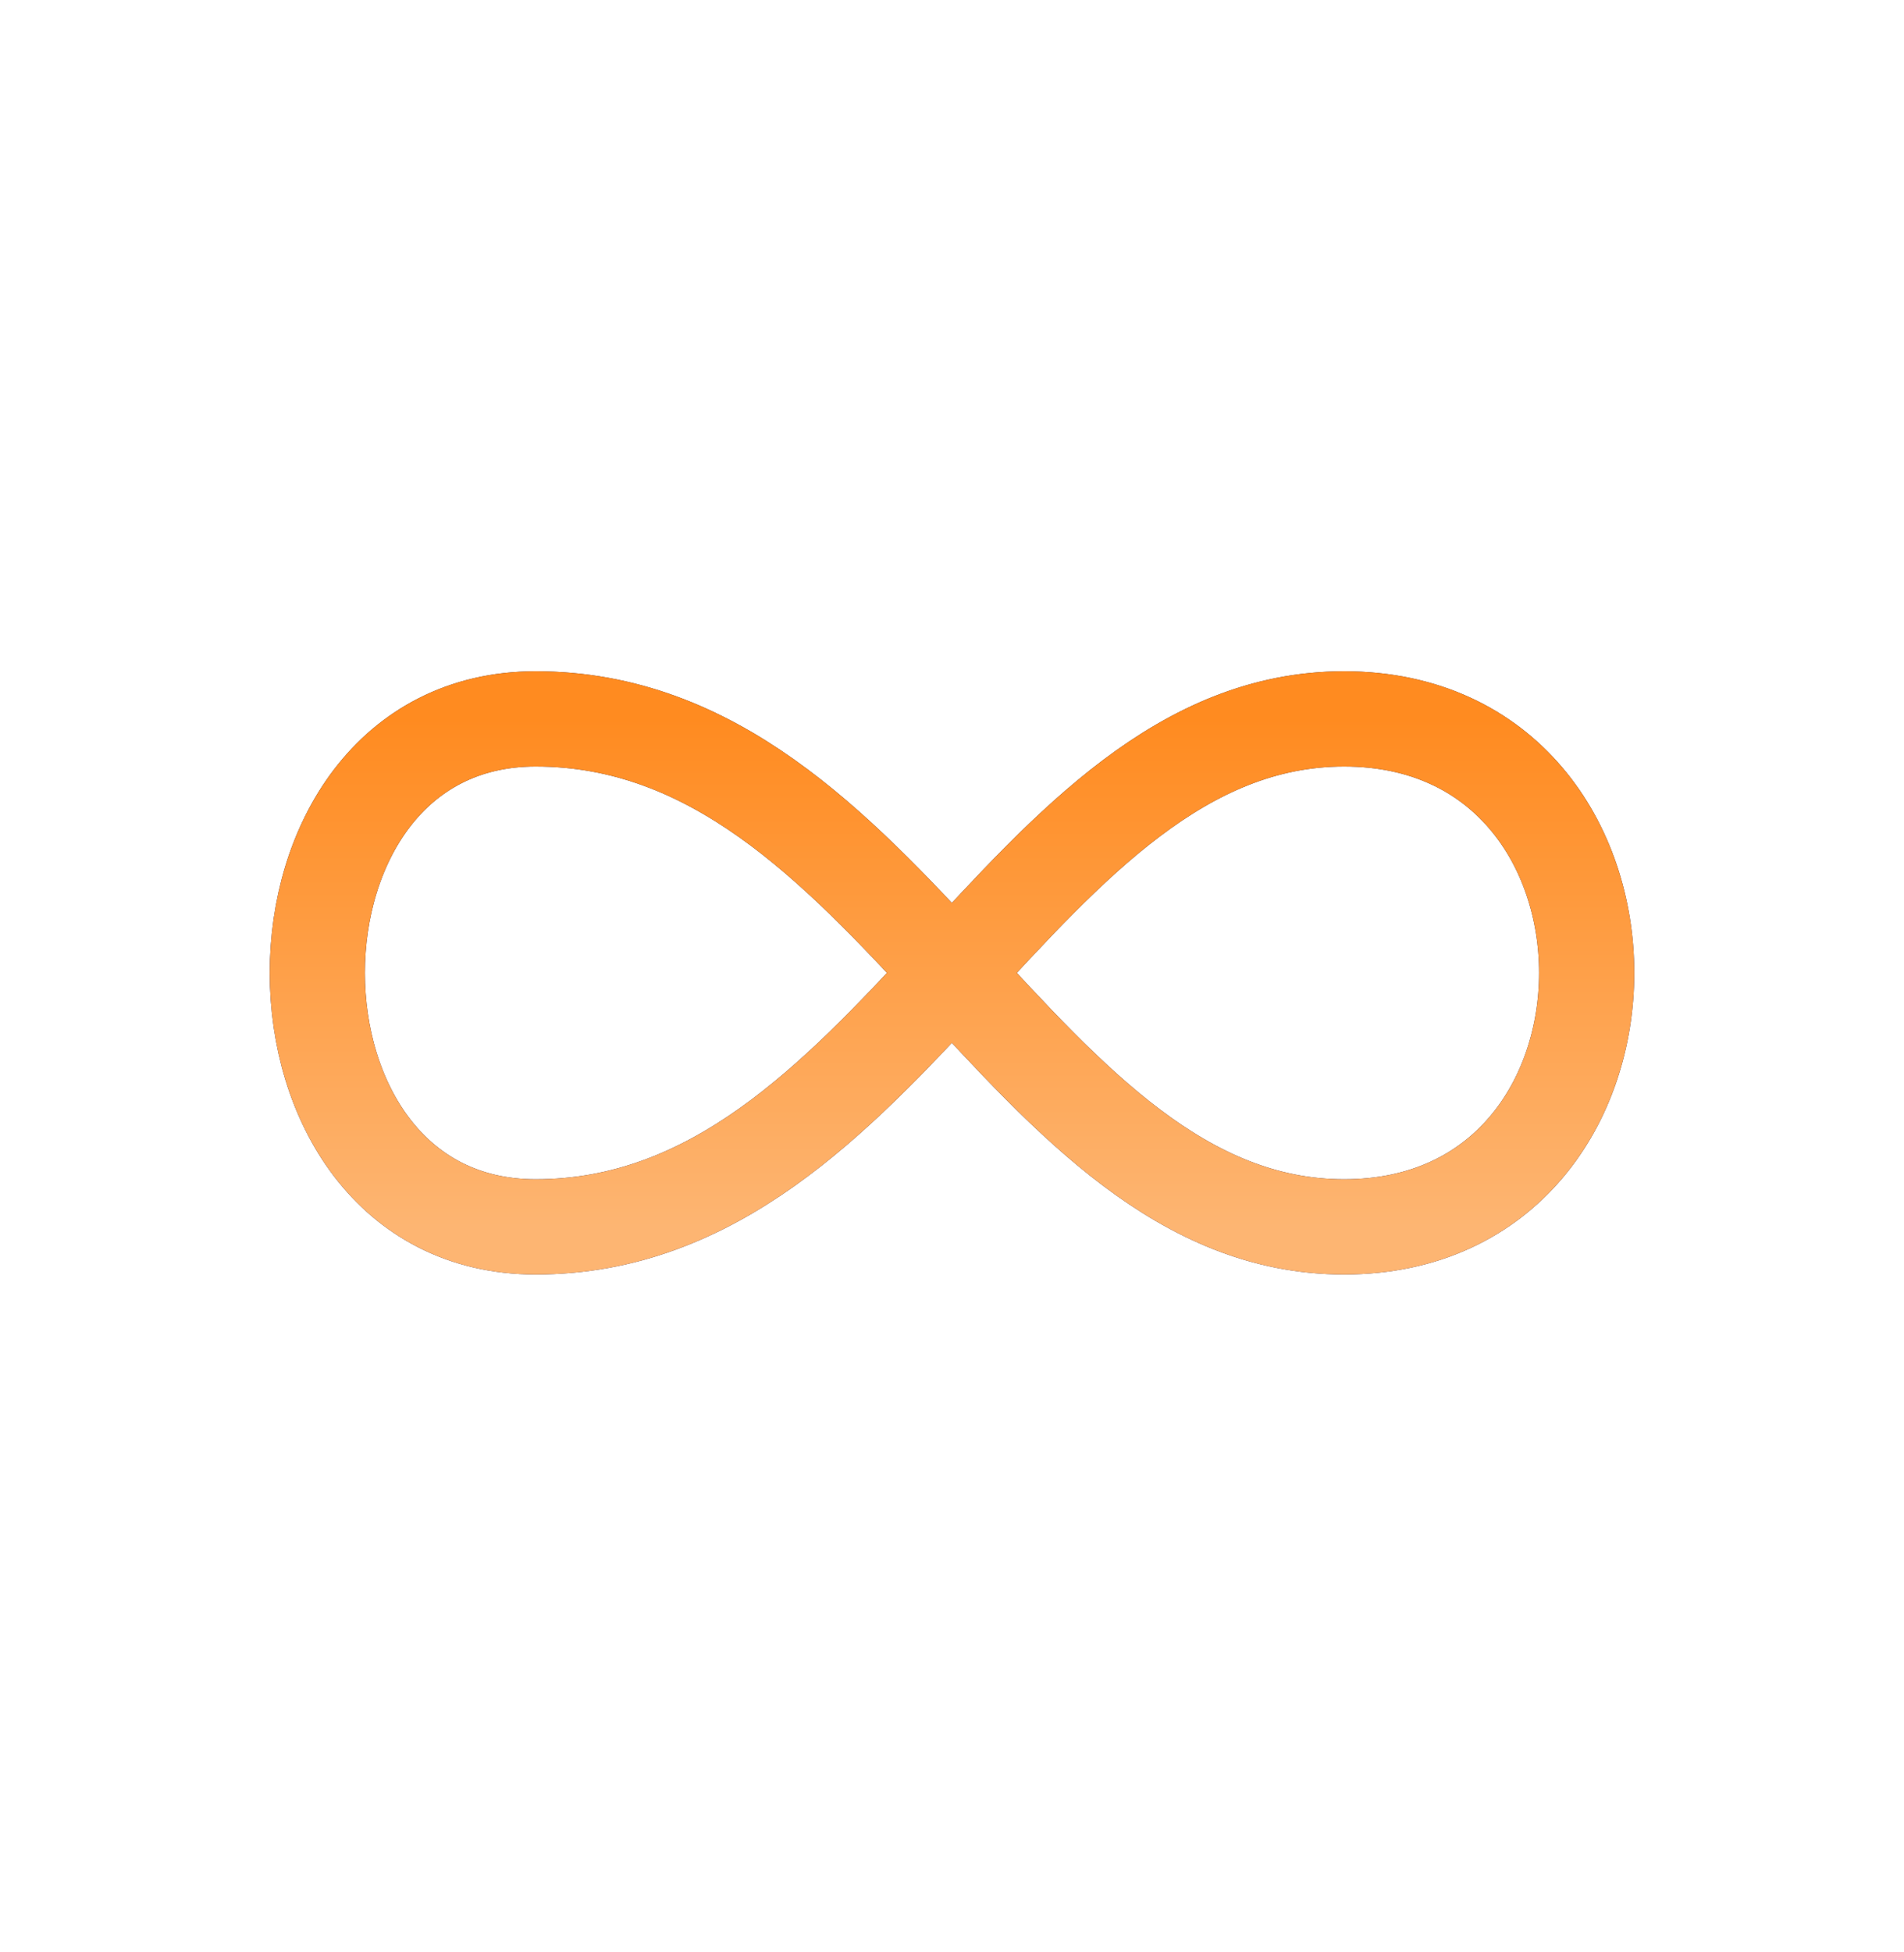 <?xml version="1.0" encoding="UTF-8"?>
<svg xmlns="http://www.w3.org/2000/svg" width="40" height="41" viewBox="0 0 40 41" fill="none">
  <path d="M28.237 15.097C35.032 15.097 35.032 25.764 28.237 25.764C21.444 25.764 18.726 15.097 11.252 15.097C5.138 15.097 5.138 25.764 11.252 25.764C18.726 25.764 21.444 15.097 28.238 15.097H28.237Z" stroke="#2D264B" stroke-width="2" stroke-linecap="round" stroke-linejoin="round"></path>
  <path d="M28.237 15.097C35.032 15.097 35.032 25.764 28.237 25.764C21.444 25.764 18.726 15.097 11.252 15.097C5.138 15.097 5.138 25.764 11.252 25.764C18.726 25.764 21.444 15.097 28.238 15.097H28.237Z" stroke="url(#paint0_linear_375_4075)" stroke-width="2" stroke-linecap="round" stroke-linejoin="round"></path>
  <defs>
    <linearGradient id="paint0_linear_375_4075" x1="20" y1="15.097" x2="20" y2="25.764" gradientUnits="userSpaceOnUse">
      <stop stop-color="#FF8B20"></stop>
      <stop offset="1" stop-color="#FDB572"></stop>
    </linearGradient>
  </defs>
</svg>
